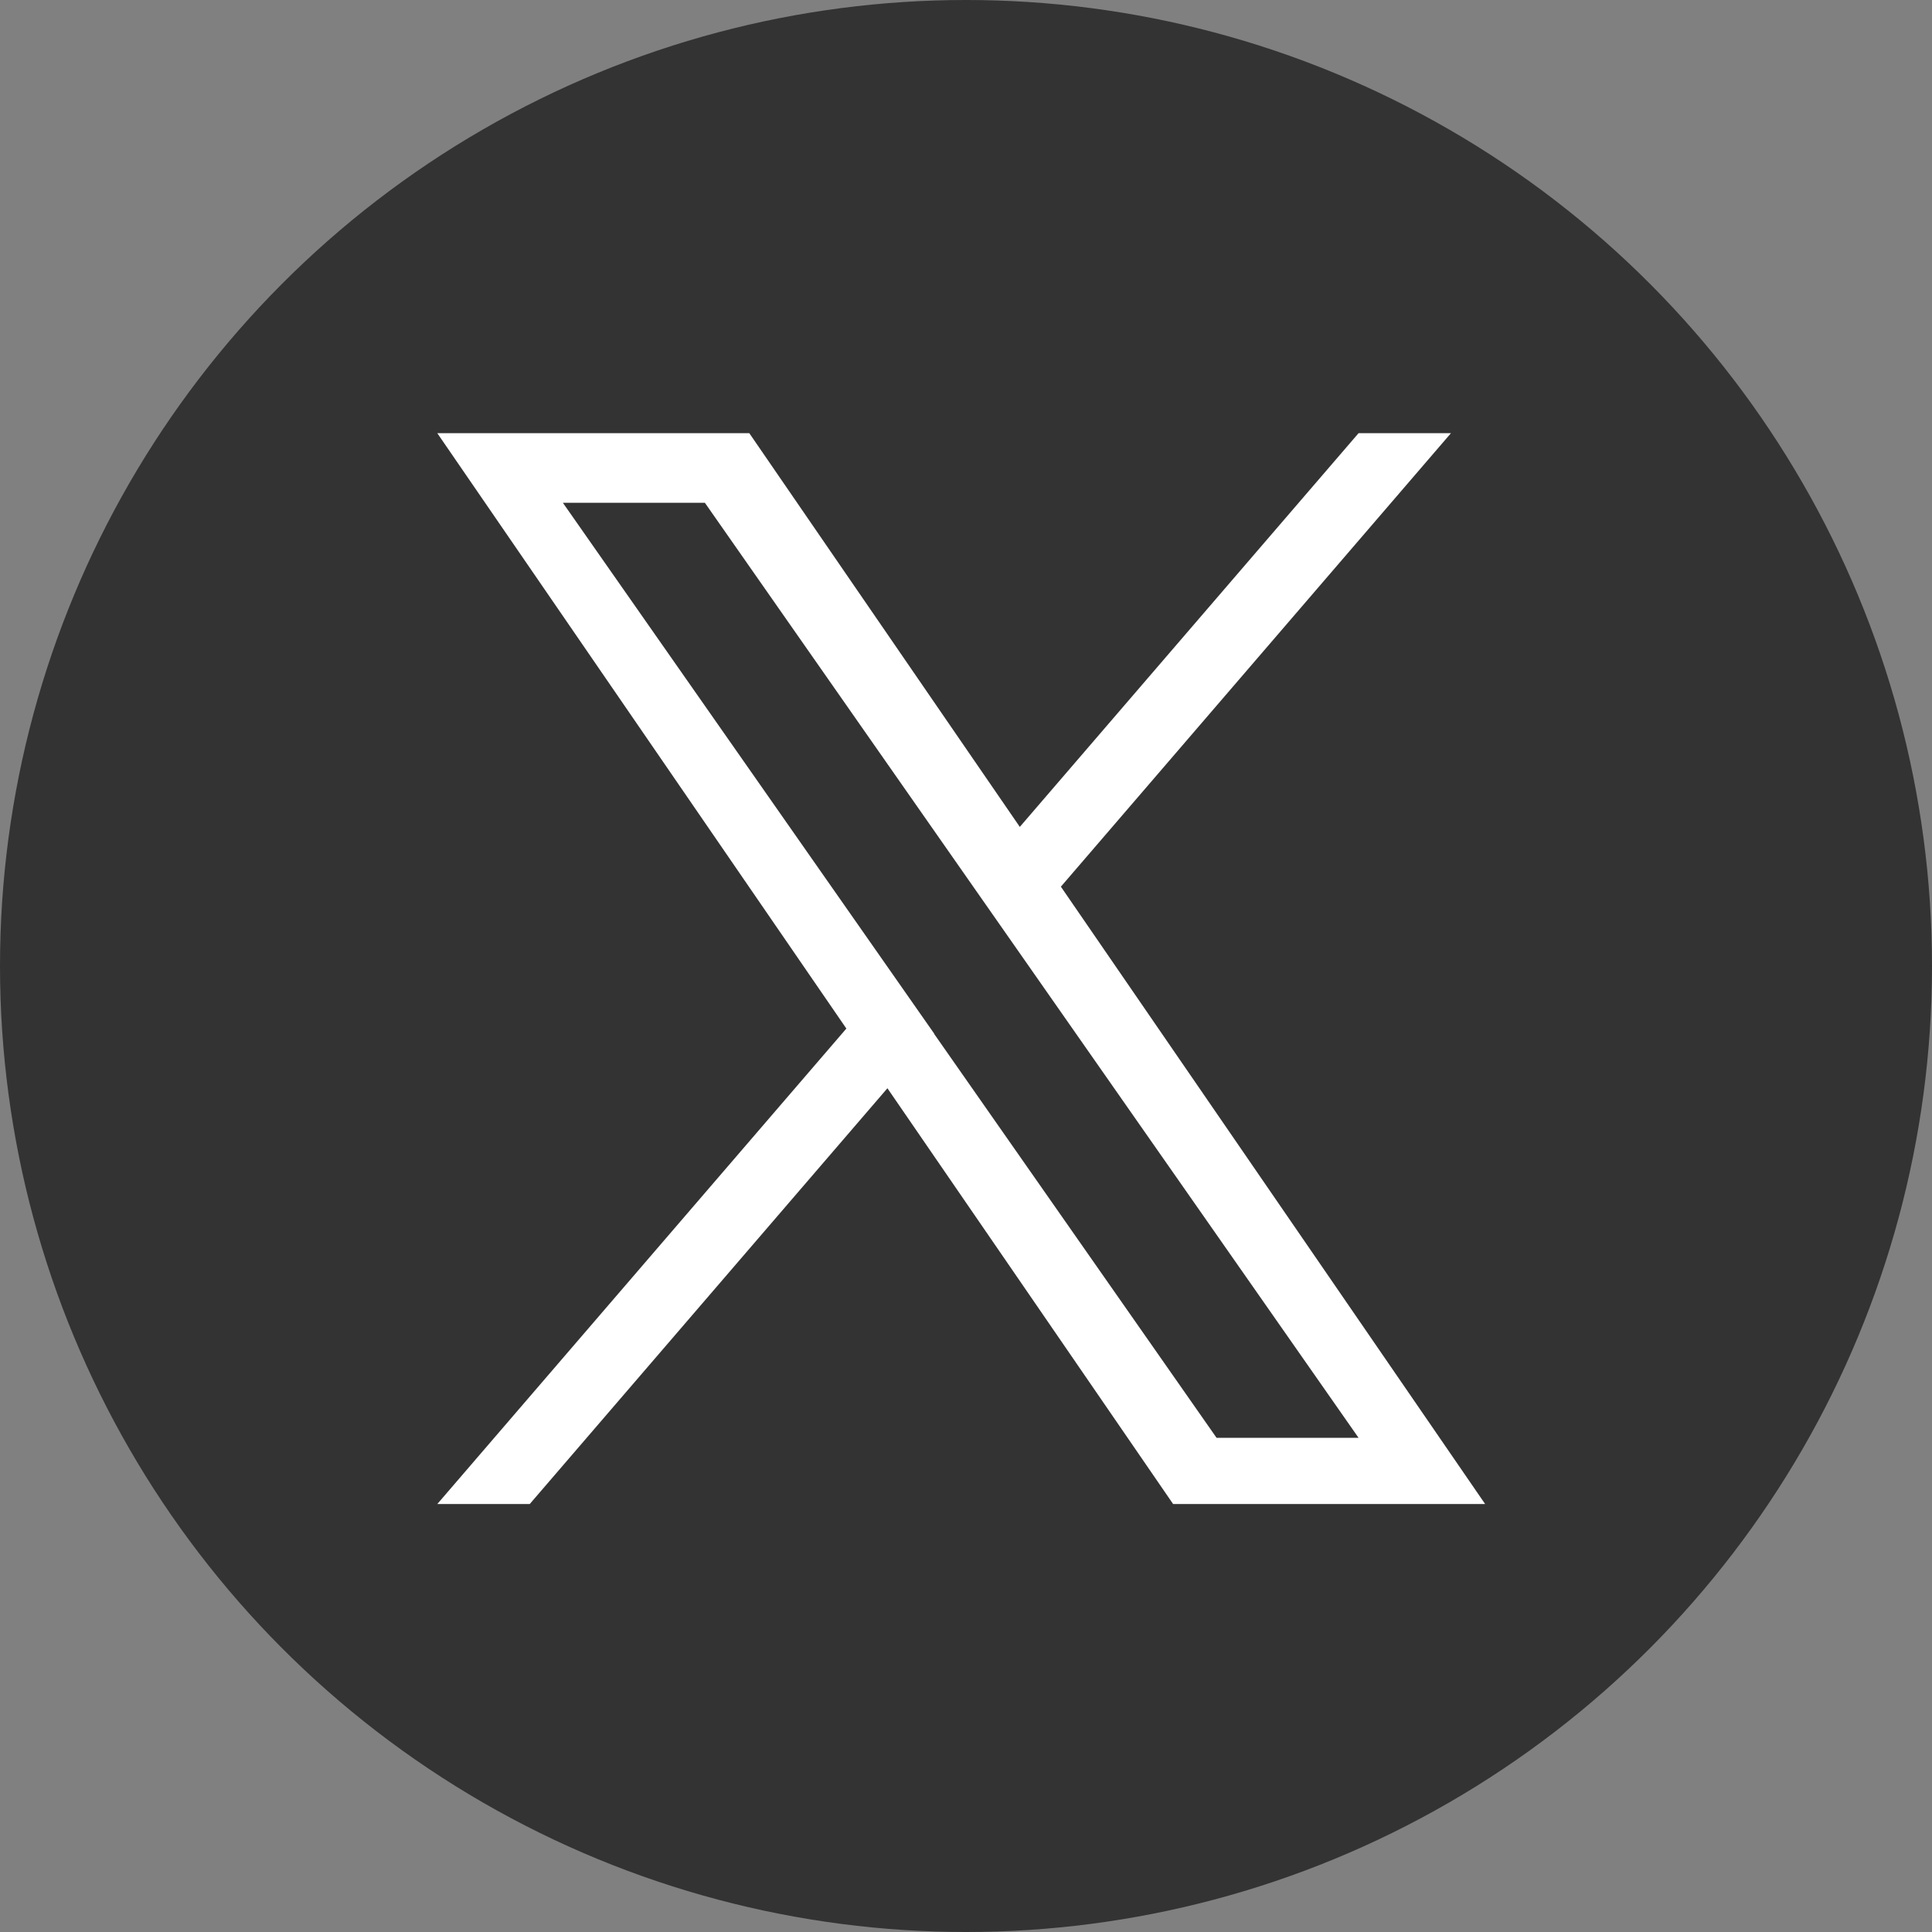 <svg xmlns="http://www.w3.org/2000/svg" width="40" height="40" viewBox="0 0 40 40">
  <rect x="0" y="0" width="40" height="40" fill="#808080" stroke="none"/>
  <g id="X" transform="translate(-65 -1361)">
    <circle id="楕円形_8" data-name="楕円形 8" cx="20" cy="20" r="20" transform="translate(65 1361)" fill="#333"/>
    <path id="logo" d="M12.911,9.388,20.986,0H19.073L12.06,8.151,6.46,0H0L8.469,12.326,0,22.17H1.914l7.405-8.608,5.915,8.608h6.46L12.91,9.388Zm-2.621,3.047-.858-1.227L2.6,1.441h2.94l5.51,7.882.858,1.227L19.074,20.8h-2.94l-5.845-8.36Z" transform="translate(74.054 1369.969)" fill="#fff"/>
  </g>
</svg>
